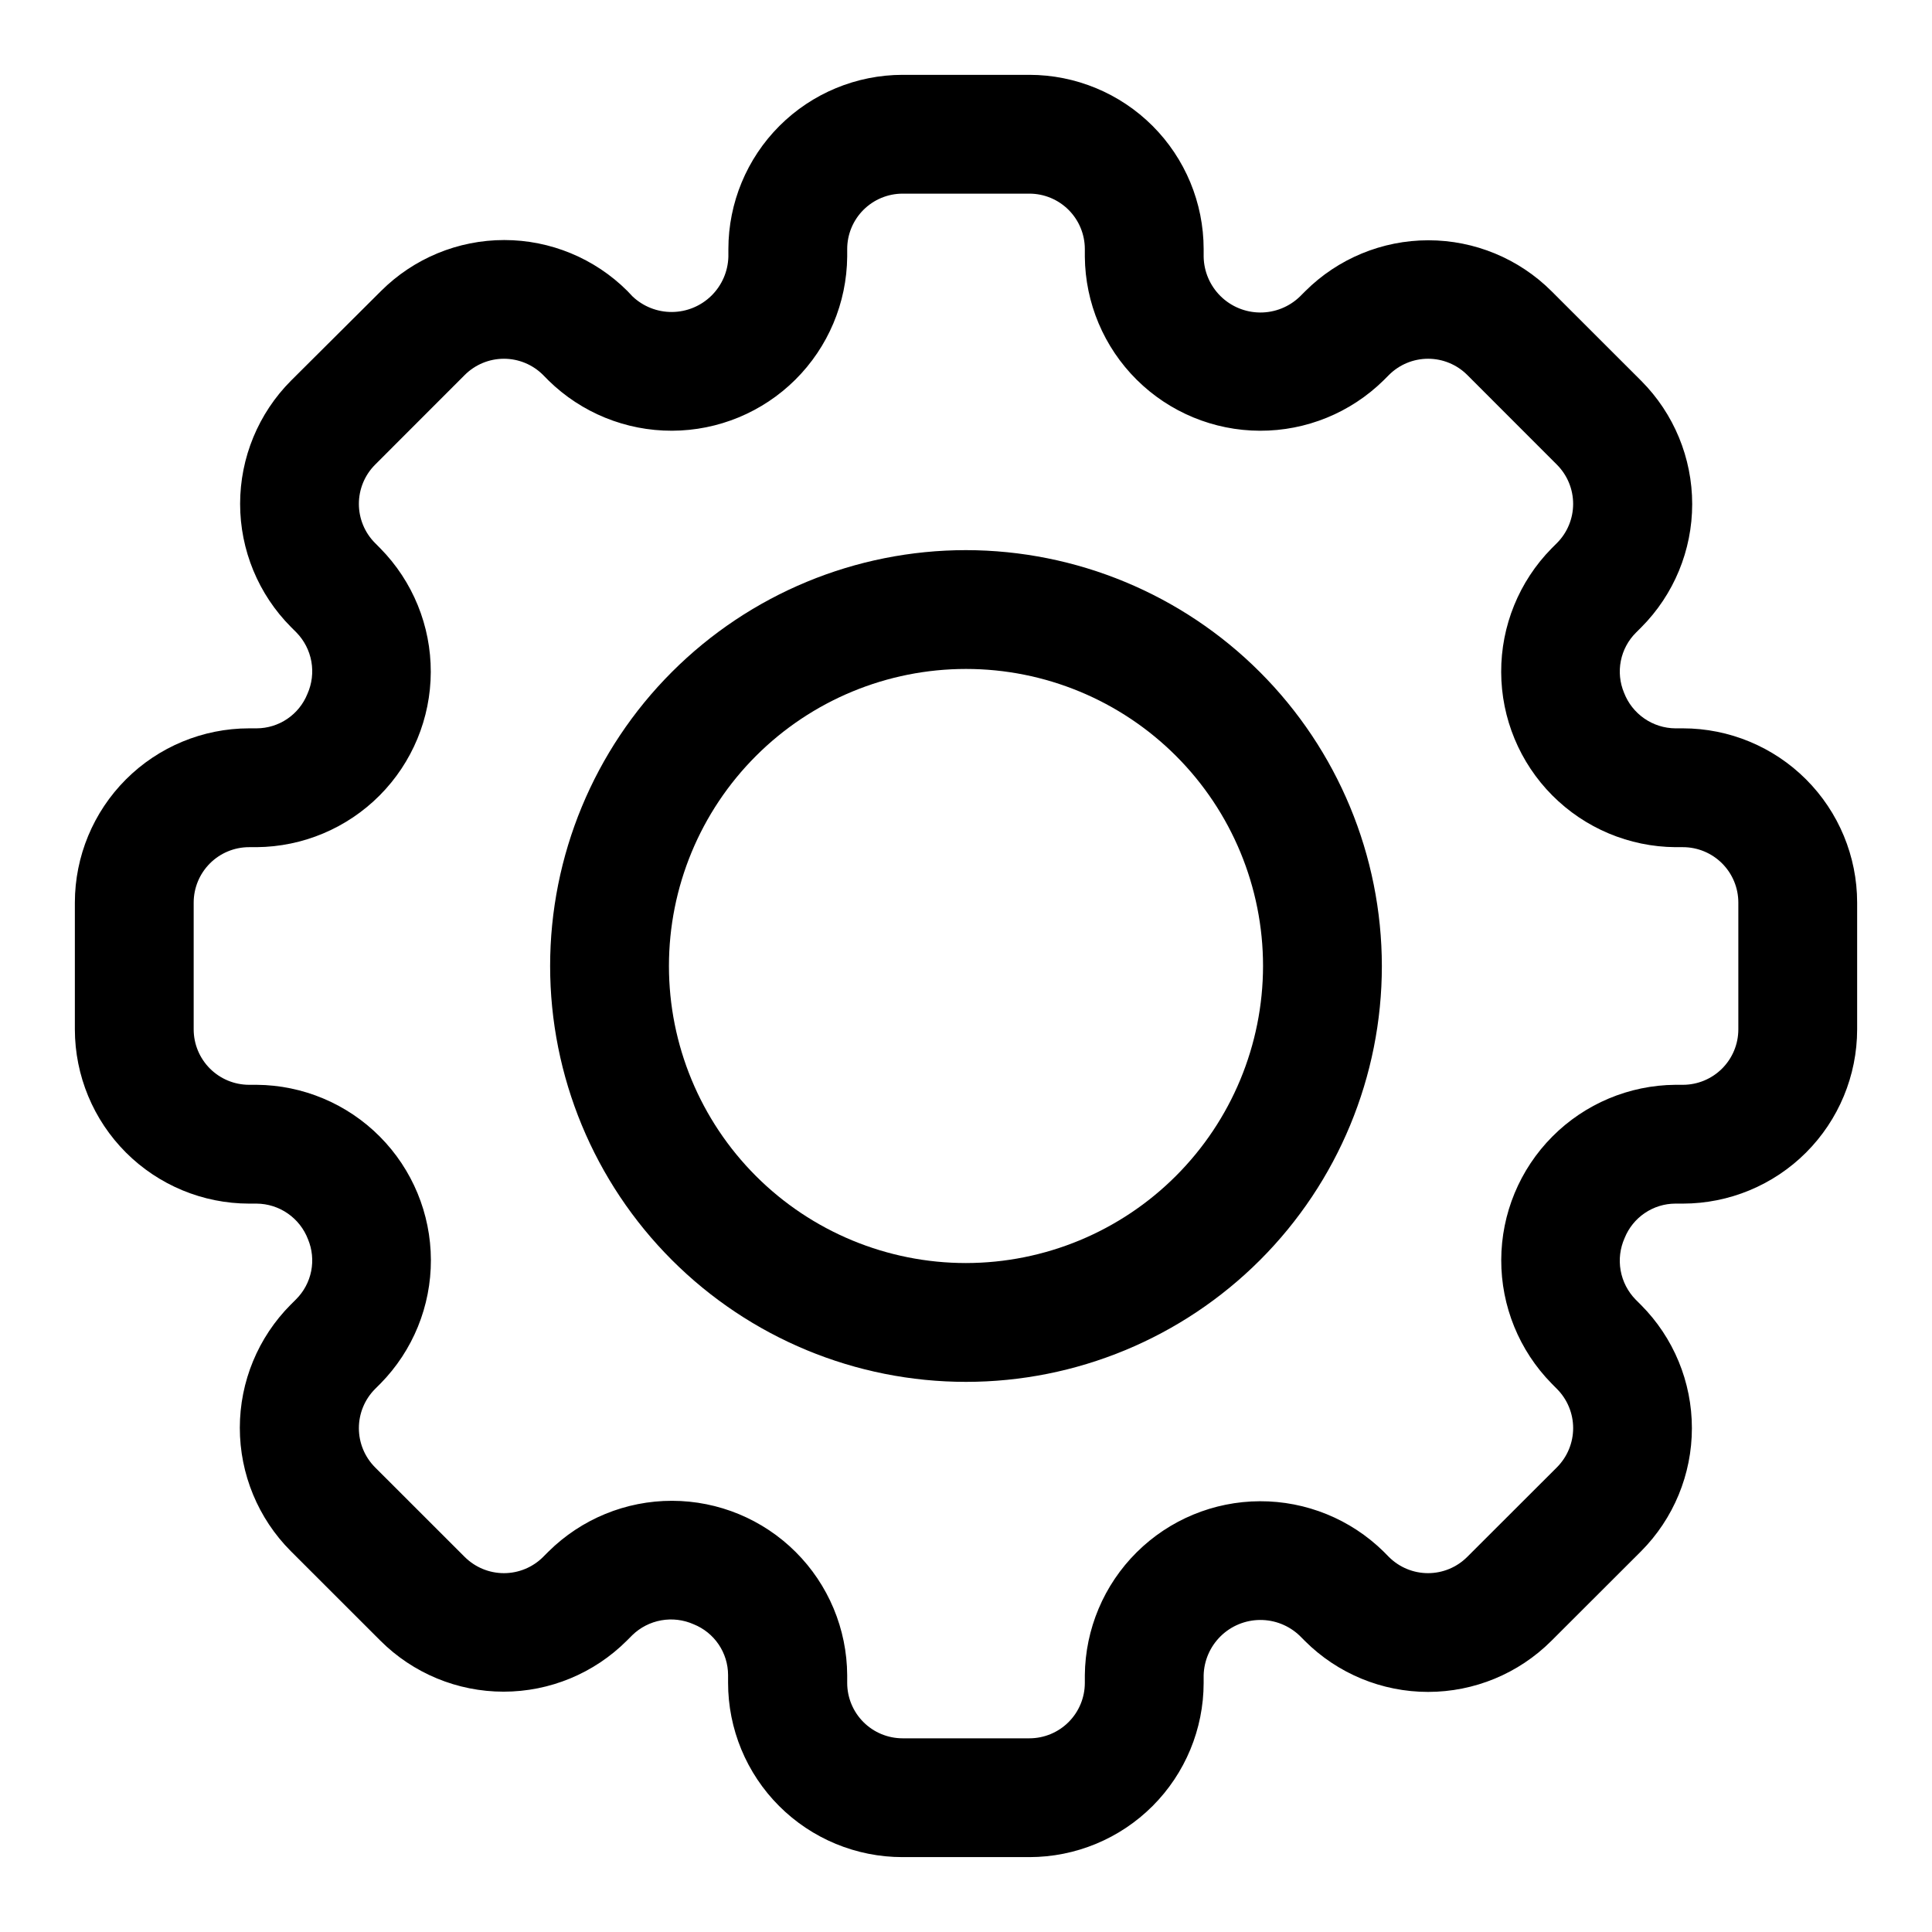 <?xml version="1.0" encoding="UTF-8"?>
<!-- Uploaded to: ICON Repo, www.svgrepo.com, Generator: ICON Repo Mixer Tools -->
<svg fill="#000000" width="800px" height="800px" version="1.1" viewBox="144 144 512 512" xmlns="http://www.w3.org/2000/svg">
 <g>
  <path d="m590 337.02h-2.012c-2.957-0.027-5.832-0.941-8.258-2.629-2.43-1.684-4.289-4.059-5.348-6.82-1.113-2.664-1.406-5.598-0.844-8.43 0.559-2.832 1.949-5.43 3.992-7.469l1.434-1.434c8.637-8.672 13.484-20.41 13.484-32.645 0-12.238-4.848-23.977-13.484-32.648l-23.789-23.773c-8.664-8.641-20.398-13.496-32.637-13.496-12.238 0-23.977 4.856-32.637 13.496l-1.434 1.434c-2.832 2.727-6.613 4.238-10.543 4.211-3.93-0.027-7.691-1.59-10.484-4.352-2.793-2.766-4.394-6.512-4.461-10.438v-2.031c-0.016-12.238-4.883-23.973-13.535-32.629-8.656-8.652-20.391-13.52-32.629-13.535h-33.629c-12.238 0.016-23.973 4.883-32.629 13.535-8.652 8.656-13.52 20.391-13.531 32.629v2.031c-0.105 3.898-1.719 7.606-4.5 10.34-2.785 2.734-6.519 4.281-10.422 4.312-3.898 0.035-7.66-1.449-10.488-4.137l-1.355-1.434c-8.664-8.641-20.402-13.496-32.637-13.496-12.238 0-23.977 4.856-32.637 13.496l-23.871 23.773c-8.637 8.672-13.484 20.41-13.484 32.648 0 12.234 4.848 23.973 13.484 32.645l1.434 1.434c2.062 2.109 3.445 4.793 3.965 7.699 0.52 2.902 0.152 5.898-1.051 8.594-1.082 2.684-2.938 4.984-5.332 6.609-2.394 1.625-5.223 2.496-8.113 2.508h-2.016c-12.238 0.012-23.973 4.879-32.629 13.531-8.652 8.656-13.52 20.391-13.535 32.629v33.629c0.016 12.238 4.883 23.973 13.535 32.629 8.656 8.652 20.391 13.52 32.629 13.535h2.016c2.953 0.023 5.832 0.938 8.258 2.625 2.426 1.684 4.289 4.062 5.344 6.82 1.113 2.664 1.406 5.598 0.848 8.43-0.562 2.832-1.953 5.434-3.996 7.473l-1.434 1.434v-0.004c-8.637 8.672-13.484 20.41-13.484 32.648 0 12.234 4.848 23.973 13.484 32.645l23.773 23.758c8.664 8.652 20.402 13.512 32.645 13.512s23.984-4.859 32.648-13.512l1.434-1.434h-0.004c2.113-2.062 4.797-3.441 7.703-3.961 2.902-0.52 5.898-0.152 8.594 1.047 2.684 1.078 4.984 2.93 6.609 5.324 1.625 2.391 2.496 5.215 2.508 8.105v2.031c-0.012 12.266 4.859 24.035 13.531 32.707 8.676 8.672 20.441 13.543 32.707 13.535h33.629c12.238-0.012 23.973-4.883 32.629-13.535 8.652-8.652 13.52-20.387 13.535-32.629v-2.031c0.102-3.898 1.715-7.606 4.496-10.34 2.785-2.734 6.519-4.281 10.422-4.312 3.902-0.031 7.664 1.449 10.492 4.137l1.434 1.434h-0.004c8.664 8.645 20.402 13.496 32.641 13.496 12.234 0 23.973-4.852 32.637-13.496l23.789-23.758c8.637-8.672 13.484-20.41 13.484-32.645 0-12.238-4.848-23.977-13.484-32.645l-1.434-1.434c-2.062-2.113-3.445-4.793-3.965-7.699s-0.152-5.902 1.051-8.598c1.078-2.688 2.934-4.992 5.332-6.617 2.394-1.629 5.219-2.504 8.117-2.512h2.016-0.004c12.242-0.016 23.977-4.883 32.629-13.535 8.652-8.656 13.523-20.391 13.535-32.629v-33.629c-0.012-12.238-4.883-23.973-13.535-32.629-8.652-8.652-20.387-13.52-32.629-13.531zm14.676 79.789c-0.004 3.891-1.551 7.621-4.305 10.371-2.75 2.75-6.481 4.301-10.371 4.305h-2.012c-12.254 0.102-23.969 5.031-32.605 13.719-8.641 8.688-13.504 20.43-13.539 32.684-0.035 12.25 4.762 24.02 13.348 32.758l1.418 1.434c2.746 2.754 4.293 6.488 4.293 10.383 0 3.891-1.547 7.625-4.293 10.383l-23.789 23.758c-2.754 2.75-6.484 4.297-10.375 4.297-3.894 0-7.625-1.547-10.375-4.297l-1.418-1.434c-8.742-8.578-20.512-13.367-32.758-13.328s-23.984 4.902-32.668 13.535c-8.688 8.633-13.621 20.34-13.734 32.586v2.031c-0.004 3.891-1.555 7.621-4.305 10.371-2.75 2.754-6.481 4.301-10.371 4.305h-33.629c-3.891-0.004-7.621-1.551-10.371-4.305-2.75-2.75-4.297-6.481-4.301-10.371v-2.031c-0.062-12.27-4.973-24.02-13.664-32.68-8.691-8.664-20.457-13.535-32.73-13.555-12.27-0.02-24.051 4.82-32.77 13.457l-1.434 1.434h0.004c-2.758 2.742-6.488 4.285-10.375 4.285-3.891 0-7.621-1.543-10.379-4.285l-23.773-23.758c-2.746-2.758-4.289-6.492-4.289-10.383 0-3.894 1.543-7.629 4.289-10.383l1.434-1.434c8.598-8.738 13.398-20.516 13.363-32.77-0.035-12.258-4.902-24.008-13.547-32.695s-20.371-13.617-32.625-13.711h-2.016c-3.891-0.004-7.621-1.555-10.371-4.305s-4.301-6.481-4.305-10.371v-33.629c0.004-3.891 1.555-7.621 4.305-10.371s6.481-4.297 10.371-4.301h2.016c12.25-0.105 23.965-5.035 32.602-13.723 8.641-8.688 13.504-20.43 13.539-32.68 0.039-12.254-4.758-24.023-13.348-32.762l-1.418-1.434v0.004c-2.746-2.754-4.289-6.488-4.289-10.375 0-3.891 1.543-7.625 4.289-10.379l23.773-23.789c2.754-2.75 6.484-4.297 10.379-4.297 3.891 0 7.621 1.547 10.375 4.297l1.418 1.434h-0.004c8.738 8.586 20.508 13.379 32.758 13.344s23.992-4.898 32.68-13.531c8.691-8.633 13.625-20.344 13.742-32.59v-2.031c0.004-3.891 1.551-7.621 4.301-10.371s6.481-4.301 10.371-4.305h33.629c3.891 0.004 7.621 1.555 10.371 4.305s4.301 6.481 4.305 10.371v2.031c0.105 12.246 5.039 23.961 13.727 32.594 8.688 8.637 20.43 13.5 32.68 13.531 12.25 0.035 24.016-4.762 32.754-13.348l1.434-1.434c2.75-2.75 6.481-4.297 10.375-4.297 3.891 0 7.621 1.547 10.375 4.297l23.773 23.789c2.746 2.754 4.289 6.488 4.289 10.379 0 3.887-1.543 7.621-4.289 10.375l-1.434 1.434v-0.004c-8.59 8.738-13.387 20.512-13.348 32.766 0.035 12.254 4.902 23.996 13.547 32.684 8.641 8.684 20.359 13.613 32.613 13.715h2.016-0.004c3.891 0.004 7.621 1.551 10.371 4.301 2.754 2.75 4.301 6.481 4.305 10.371z"/>
  <path d="m400 289.79c-29.23 0-57.262 11.613-77.93 32.281-20.668 20.668-32.281 48.699-32.281 77.93 0 29.227 11.613 57.258 32.281 77.926 20.668 20.668 48.699 32.281 77.93 32.281 29.227 0 57.258-11.613 77.926-32.281s32.281-48.699 32.281-77.926c-0.035-29.219-11.656-57.234-32.316-77.895-20.66-20.66-48.672-32.281-77.891-32.316zm0 188.93c-20.879 0-40.902-8.293-55.664-23.055-14.766-14.766-23.059-34.789-23.059-55.664 0-20.879 8.293-40.902 23.059-55.664 14.762-14.766 34.785-23.059 55.664-23.059 20.875 0 40.898 8.293 55.664 23.059 14.762 14.762 23.055 34.785 23.055 55.664-0.023 20.867-8.328 40.879-23.086 55.633-14.754 14.758-34.766 23.062-55.633 23.086z"/>
 </g>
</svg>